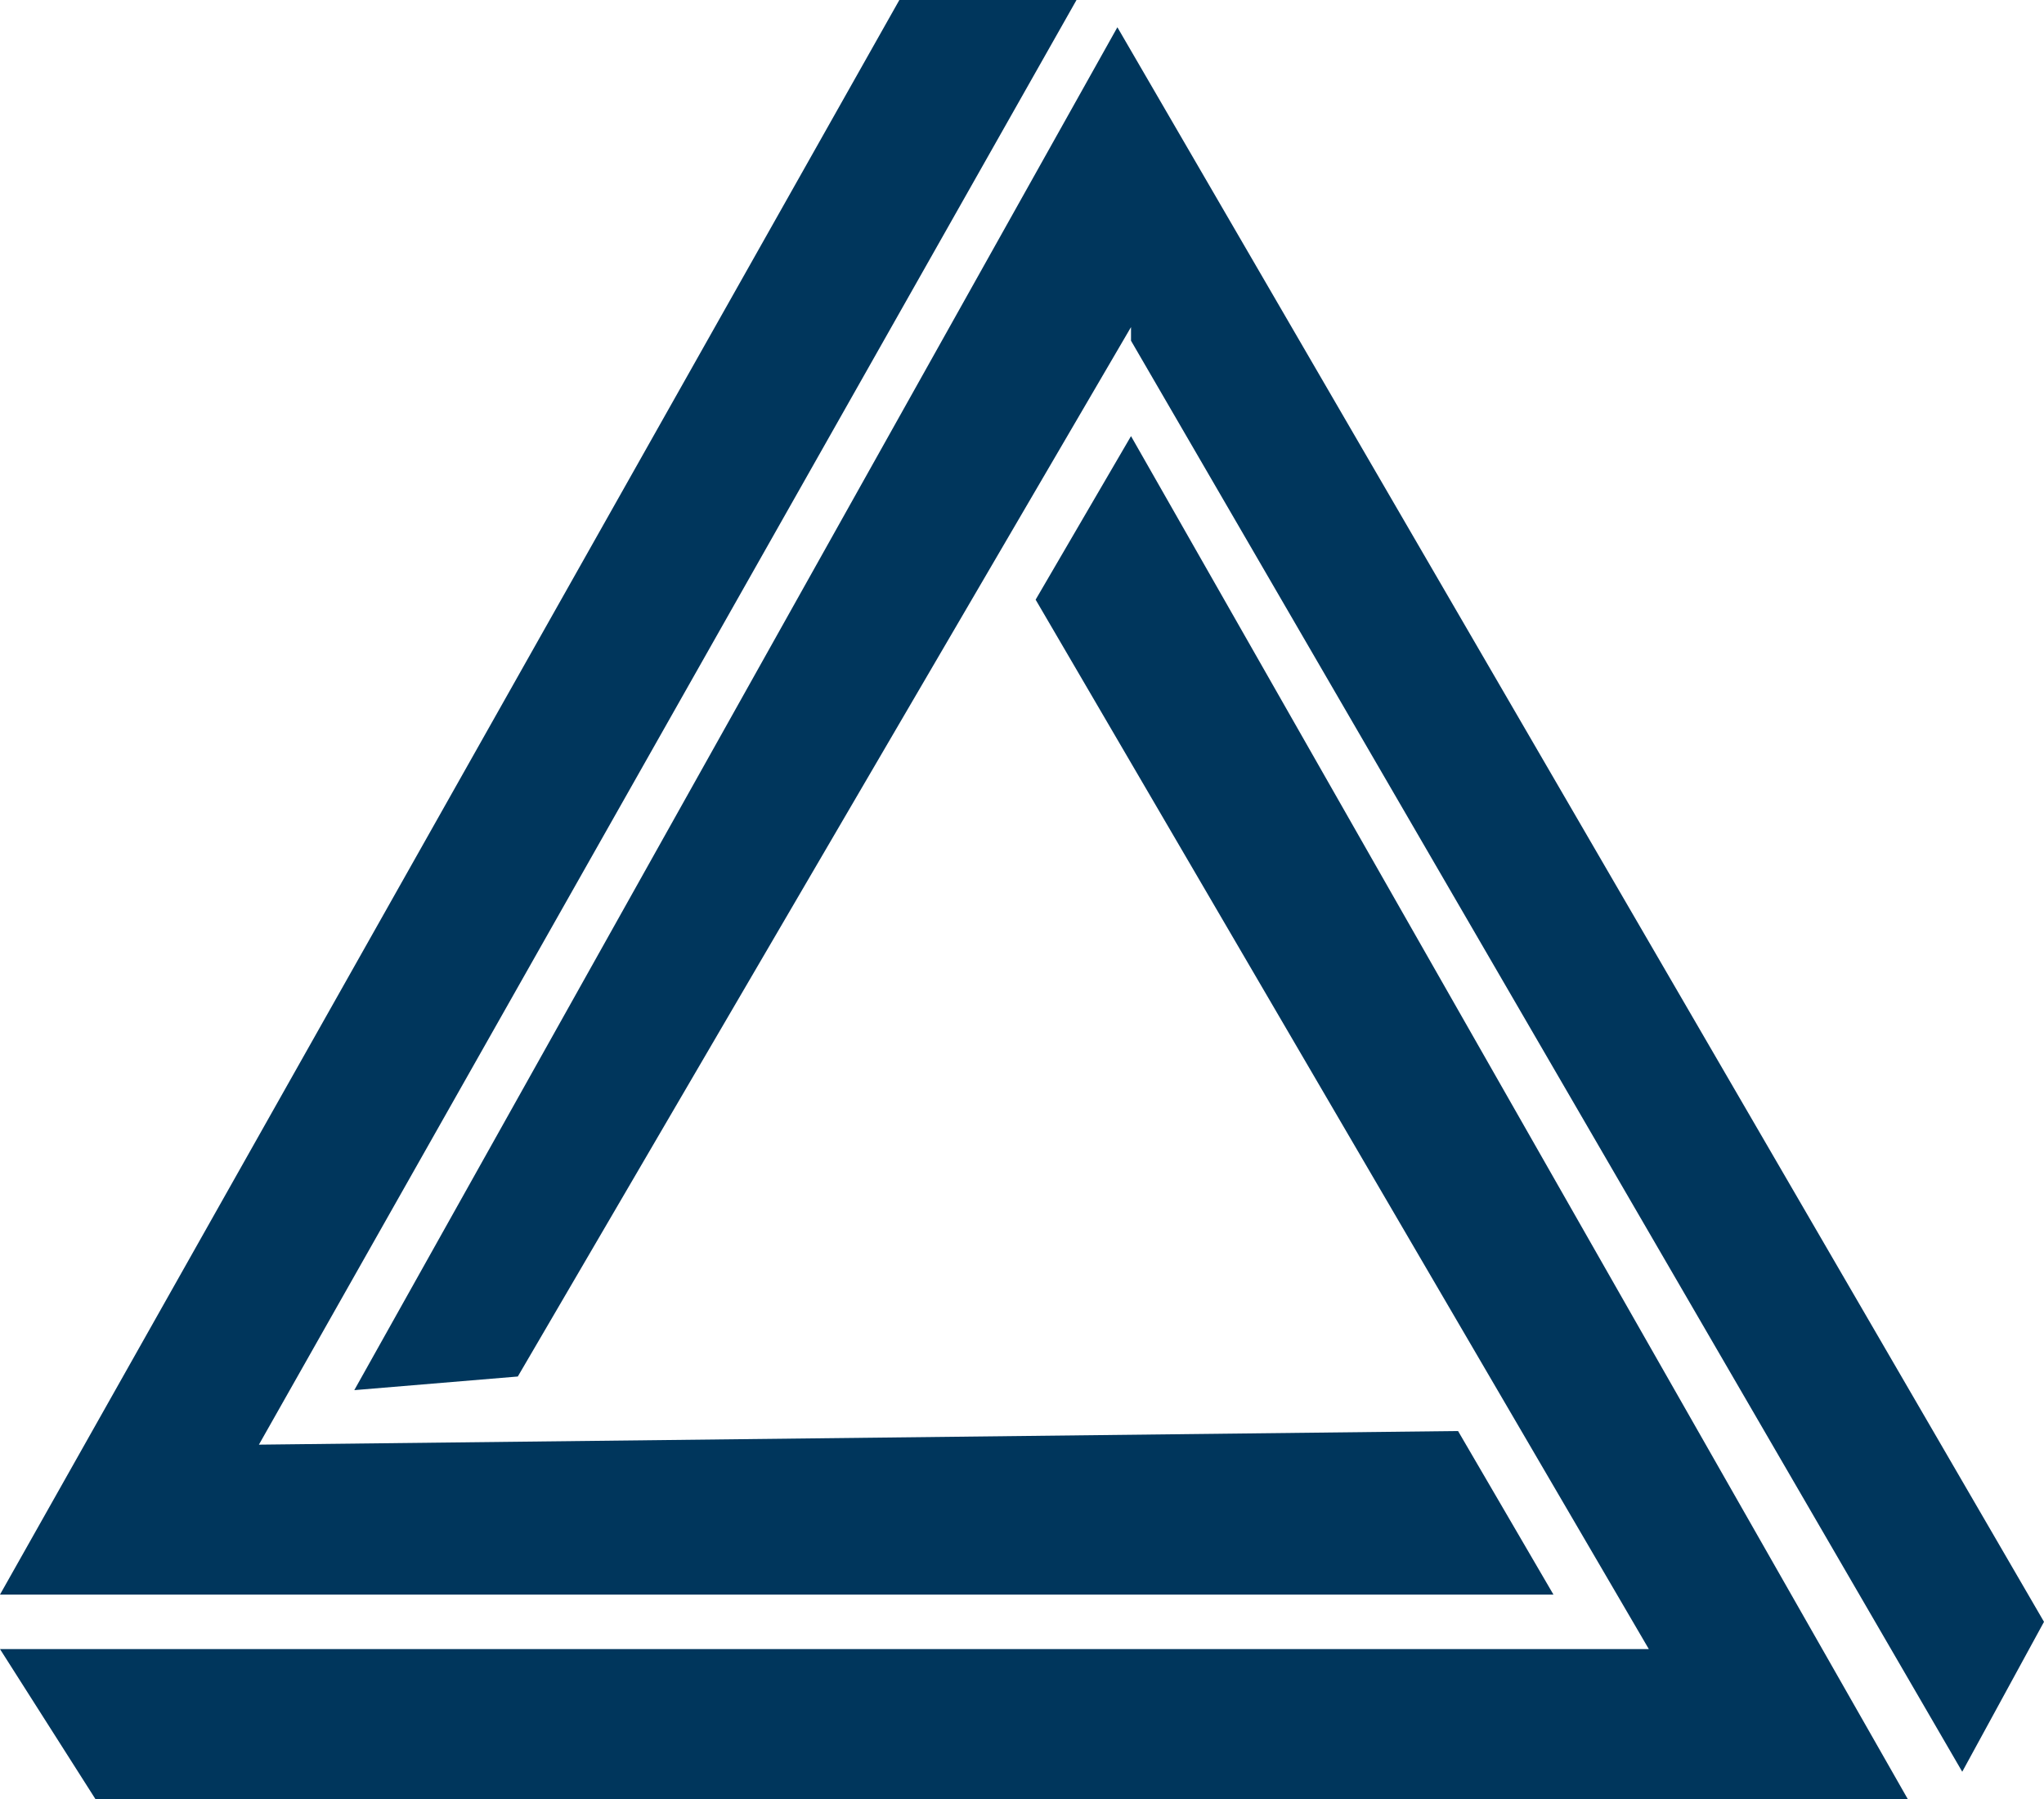 <?xml version="1.0" encoding="utf-8"?>
<!-- Generator: Adobe Illustrator 22.1.0, SVG Export Plug-In . SVG Version: 6.00 Build 0)  -->
<svg version="1.1" id="Layer_1" xmlns="http://www.w3.org/2000/svg" xmlns:xlink="http://www.w3.org/1999/xlink" x="0px" y="0px"
	 viewBox="0 0 15 13.2" style="enable-background:new 0 0 15 13.2;" xml:space="preserve">
<style type="text/css">
	.st0{fill:#00365C;}
</style>
<g>
	<polygon class="st0" points="11.4,11.7 10.7,10.5 1.9,10.6 7.9,0 6.6,0 0,11.7 	"/>
	<polygon class="st0" points="8.3,2.5 14.4,13 15,11.9 8.2,0.2 2.6,10.2 3.8,10.1 8.3,2.4 	"/>
	<polygon class="st0" points="11.9,12.1 0,12.1 0.7,13.2 14,13.2 8.3,3.2 7.6,4.4 12.1,12.1 	"/>
</g>
</svg>
